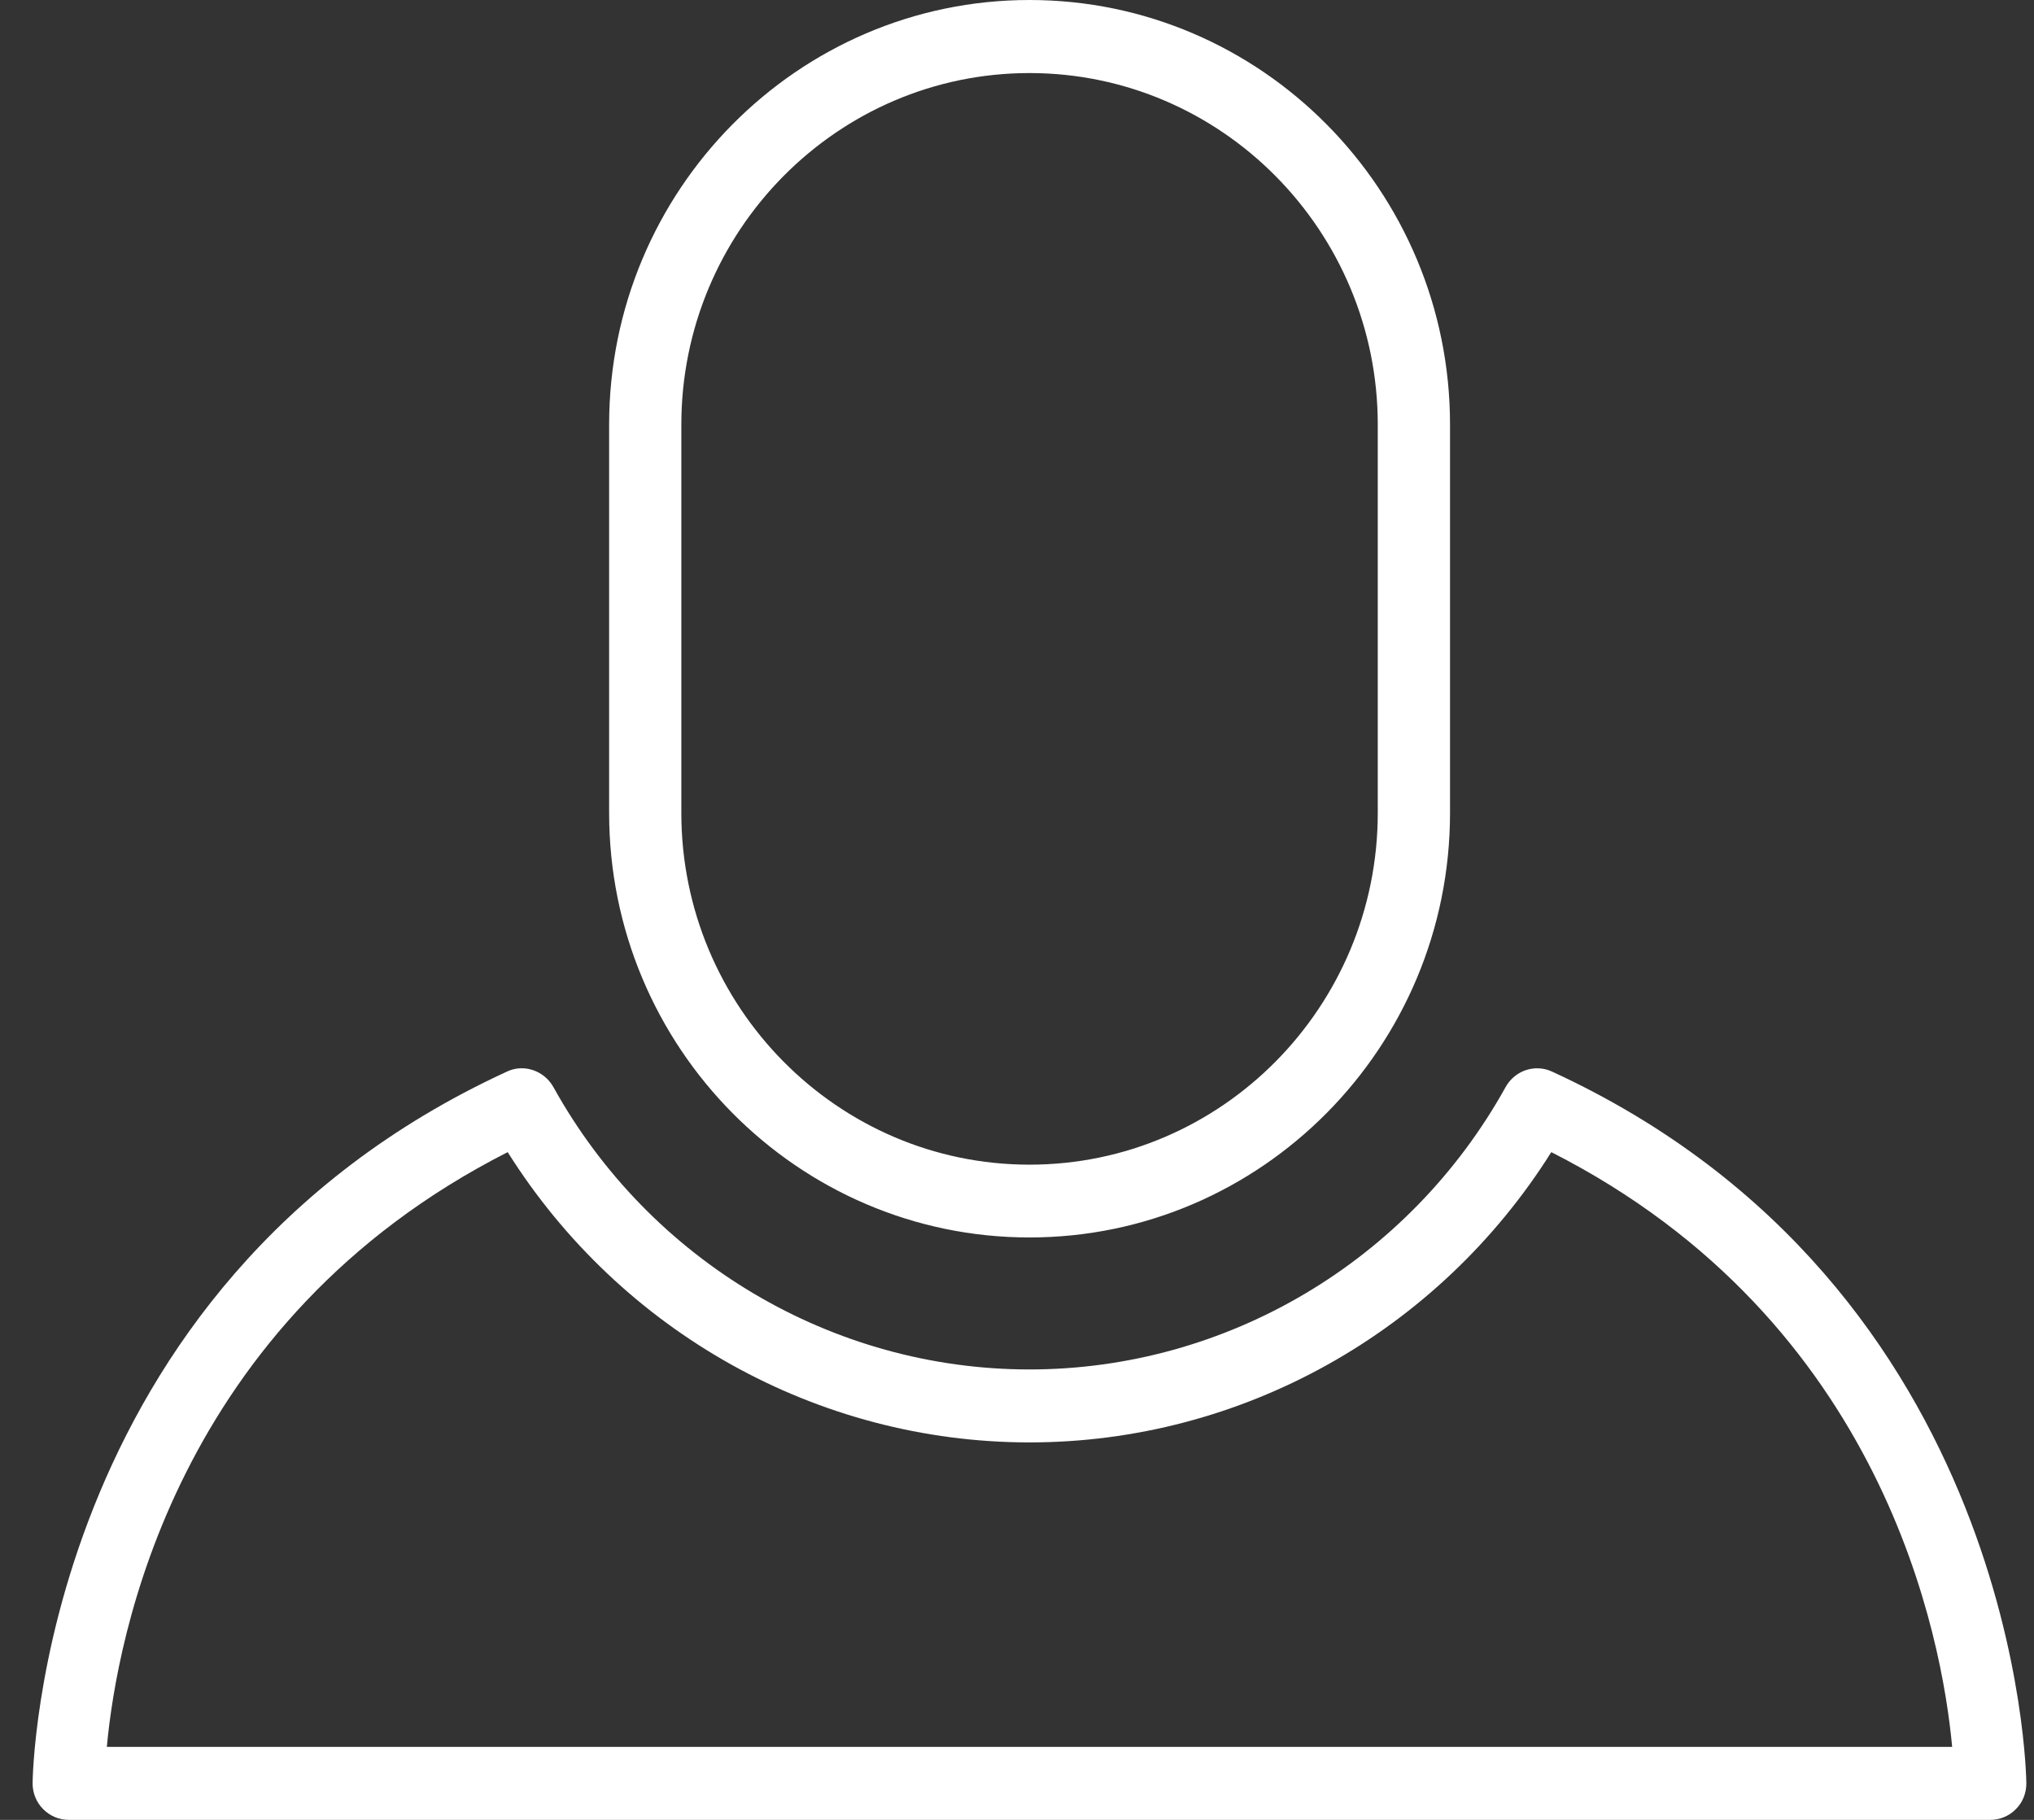 
<svg width="38px" height="34px" viewBox="701 627 38 34" version="1.1" xmlns="http://www.w3.org/2000/svg" xmlns:xlink="http://www.w3.org/1999/xlink">
    <rect x="701" y="627" width="38" height="34" fill="#333333" stroke="none"/>
    <path d="M720.233,650.119 C724.566,650.119 728.09,646.562 728.09,642.186 L728.09,634.933 C728.09,630.557 724.566,627 720.233,627 C715.904,627 712.38,630.557 712.38,634.933 L712.38,642.186 C712.38,646.563 715.904,650.119 720.233,650.119 L720.233,650.119 Z M713.729,634.934 C713.729,631.314 716.645,628.365 720.233,628.365 C723.823,628.365 726.74,631.313 726.74,634.934 L726.74,642.187 C726.74,645.808 723.824,648.759 720.233,648.759 C716.646,648.759 713.729,645.809 713.729,642.187 L713.729,634.934 L713.729,634.934 Z M702.996,659.636 C703.182,657.616 704.263,651.687 710.485,648.525 C712.598,651.886 716.275,653.948 720.233,653.948 C724.192,653.948 727.869,651.886 729.982,648.525 C736.206,651.685 737.284,657.616 737.471,659.636 L702.996,659.636 L702.996,659.636 Z M729.998,647.021 C729.679,646.872 729.302,646.998 729.129,647.308 C727.324,650.563 723.914,652.585 720.233,652.585 C716.552,652.585 713.142,650.563 711.338,647.308 C711.164,646.999 710.782,646.87 710.469,647.021 C701.713,651.051 701.609,660.226 701.609,660.317 C701.609,660.501 701.68,660.673 701.807,660.8 C701.935,660.929 702.105,661 702.285,661 L738.183,661 C738.363,661 738.536,660.928 738.661,660.8 C738.789,660.673 738.857,660.501 738.857,660.317 C738.856,660.226 738.75,651.051 729.998,647.021 L729.998,647.021 Z" id="User-2" stroke="none" fill="#FFFFFF" fill-rule="evenodd"></path>
</svg>